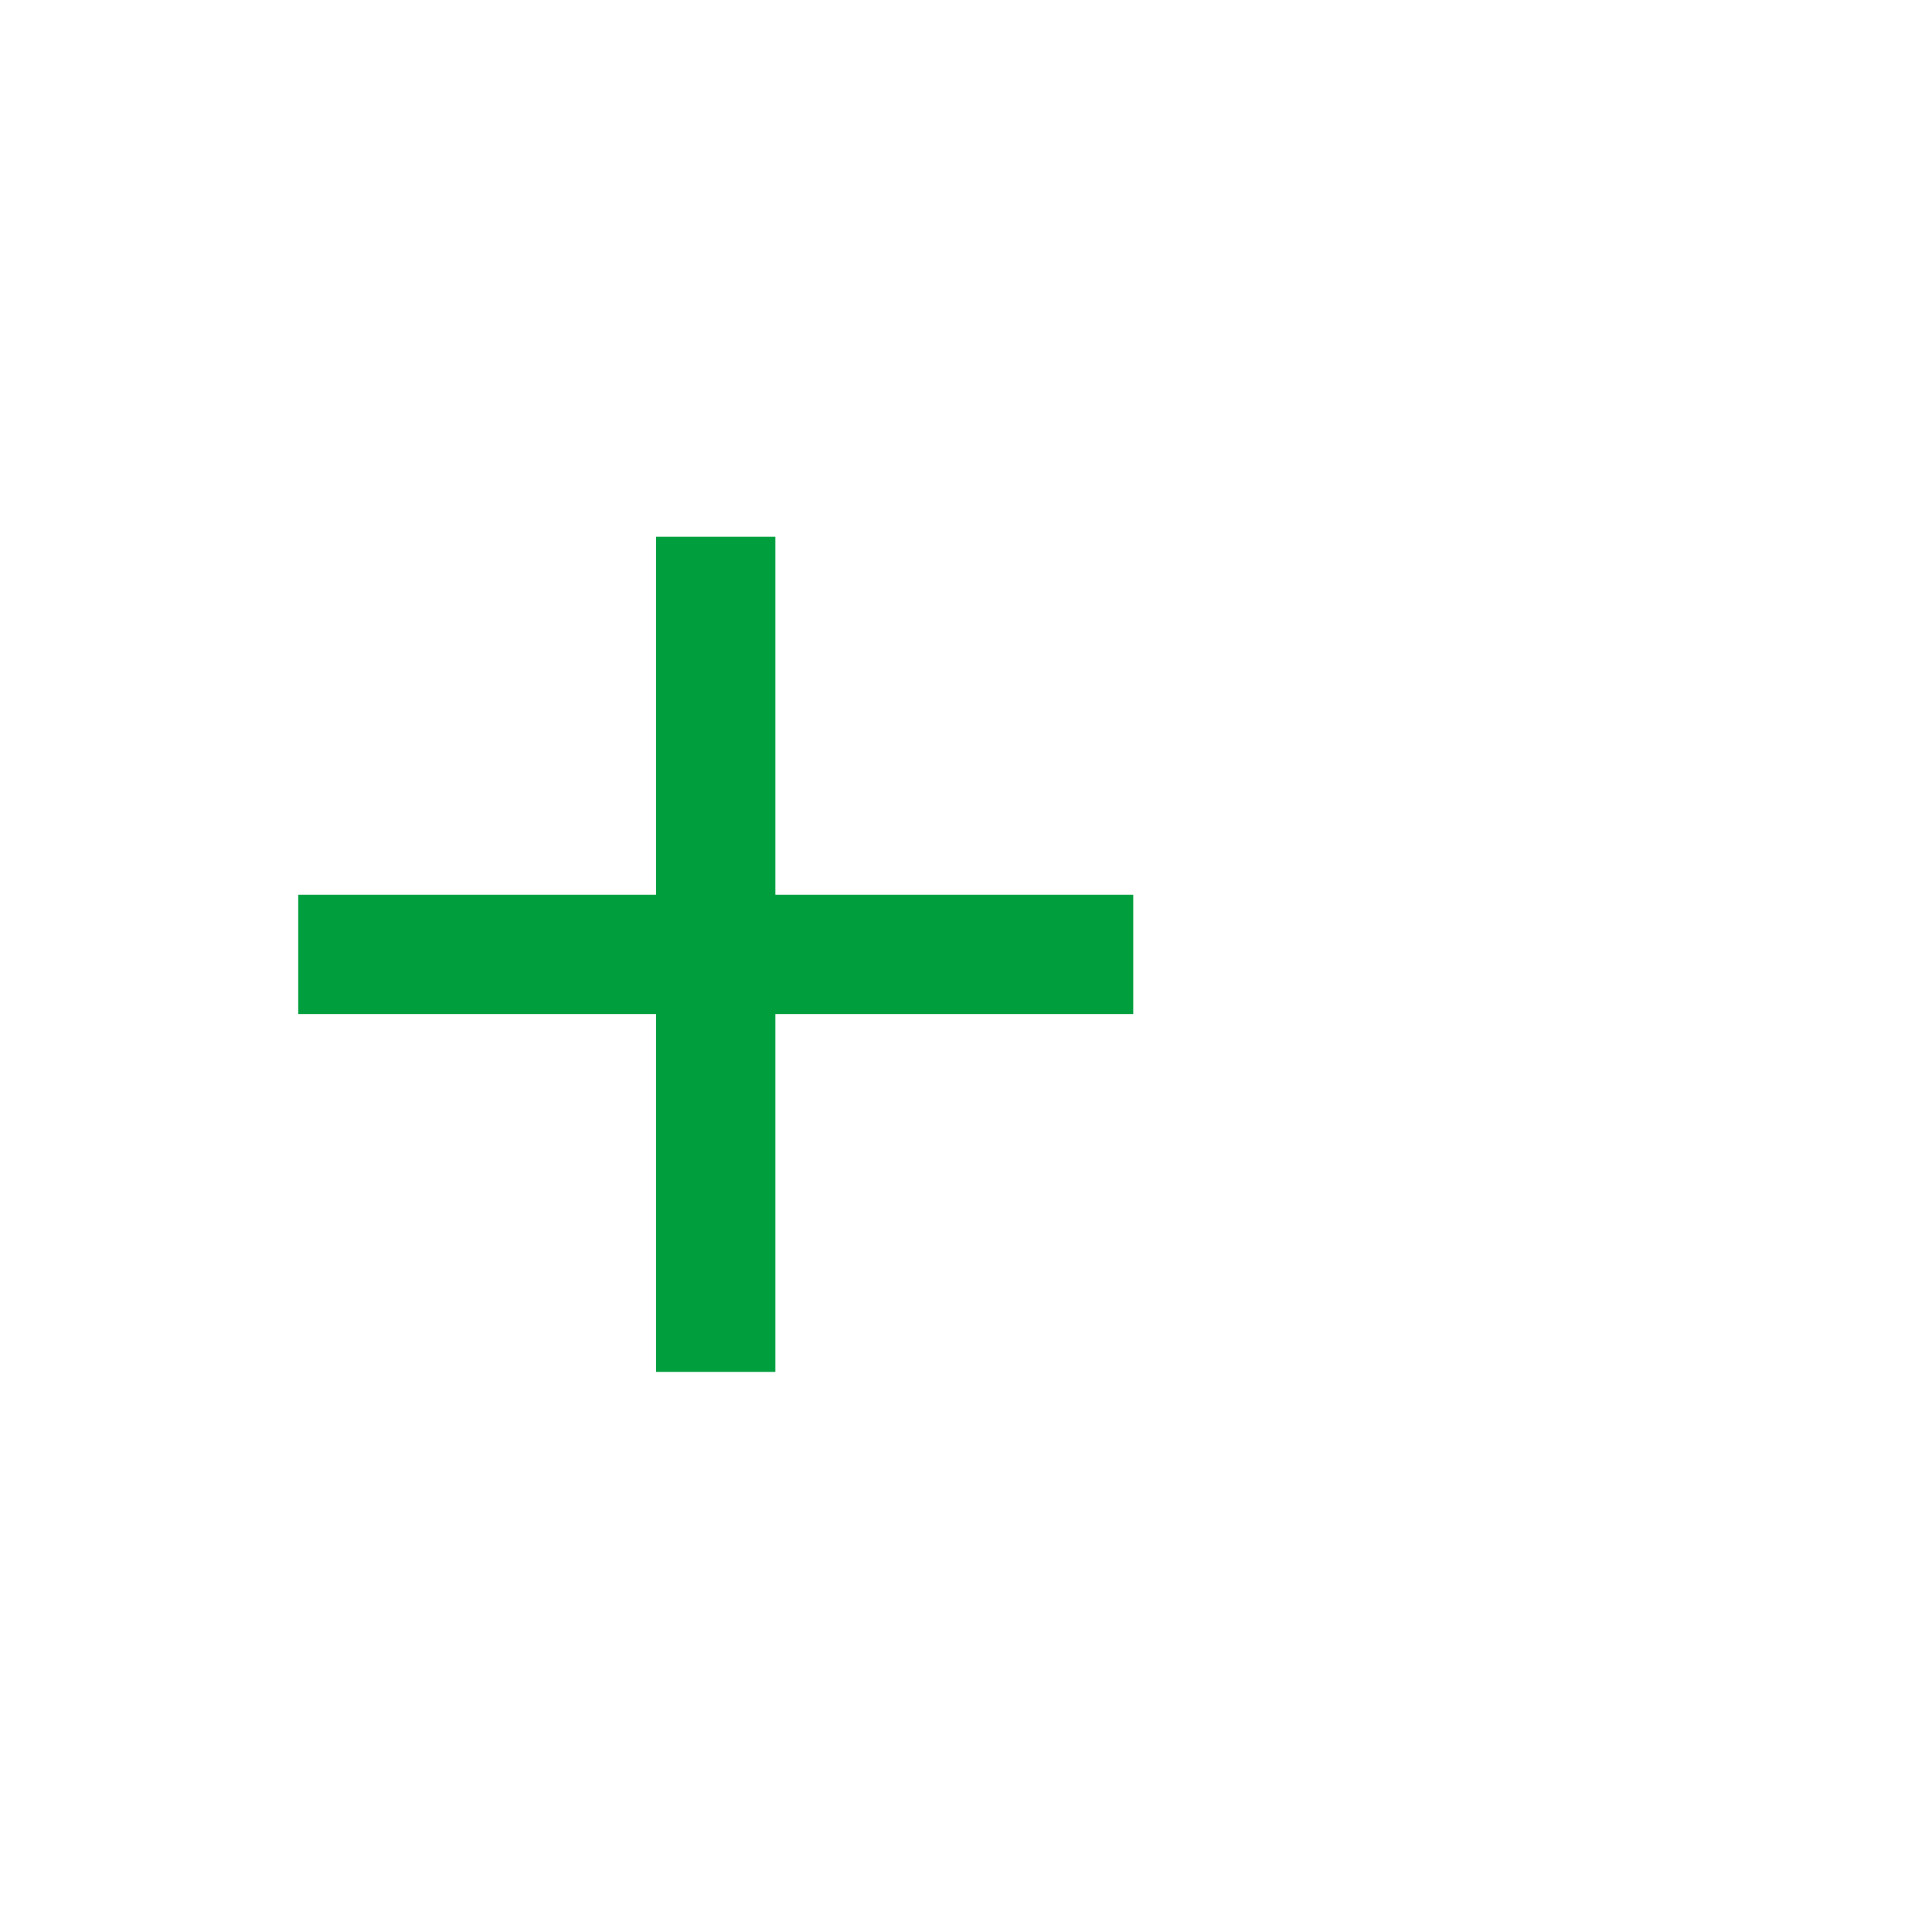 <?xml version="1.0" encoding="utf-8"?>
<svg xmlns="http://www.w3.org/2000/svg" fill="none" height="100%" overflow="visible" preserveAspectRatio="none" style="display: block;" viewBox="0 0 27 27" width="100%">
<g id="icon">
<g id="icon_2">
<mask height="21" id="mask0_0_517" maskUnits="userSpaceOnUse" style="mask-type:alpha" width="21" x="0" y="3">
<rect fill="#D9D9D9" height="20.005" id="Bounding box" width="20.005" y="3.334"/>
</mask>
<g mask="url(#mask0_0_517)">
<path d="M4.168 14.171V12.504H15.837V14.171H4.168Z" fill="#019E3D" id="h"/>
<path d="M10.836 19.172L9.169 19.172L9.169 7.502L10.836 7.502L10.836 19.172Z" fill="#019E3D" id="v"/>
</g>
</g>
</g>
</svg>